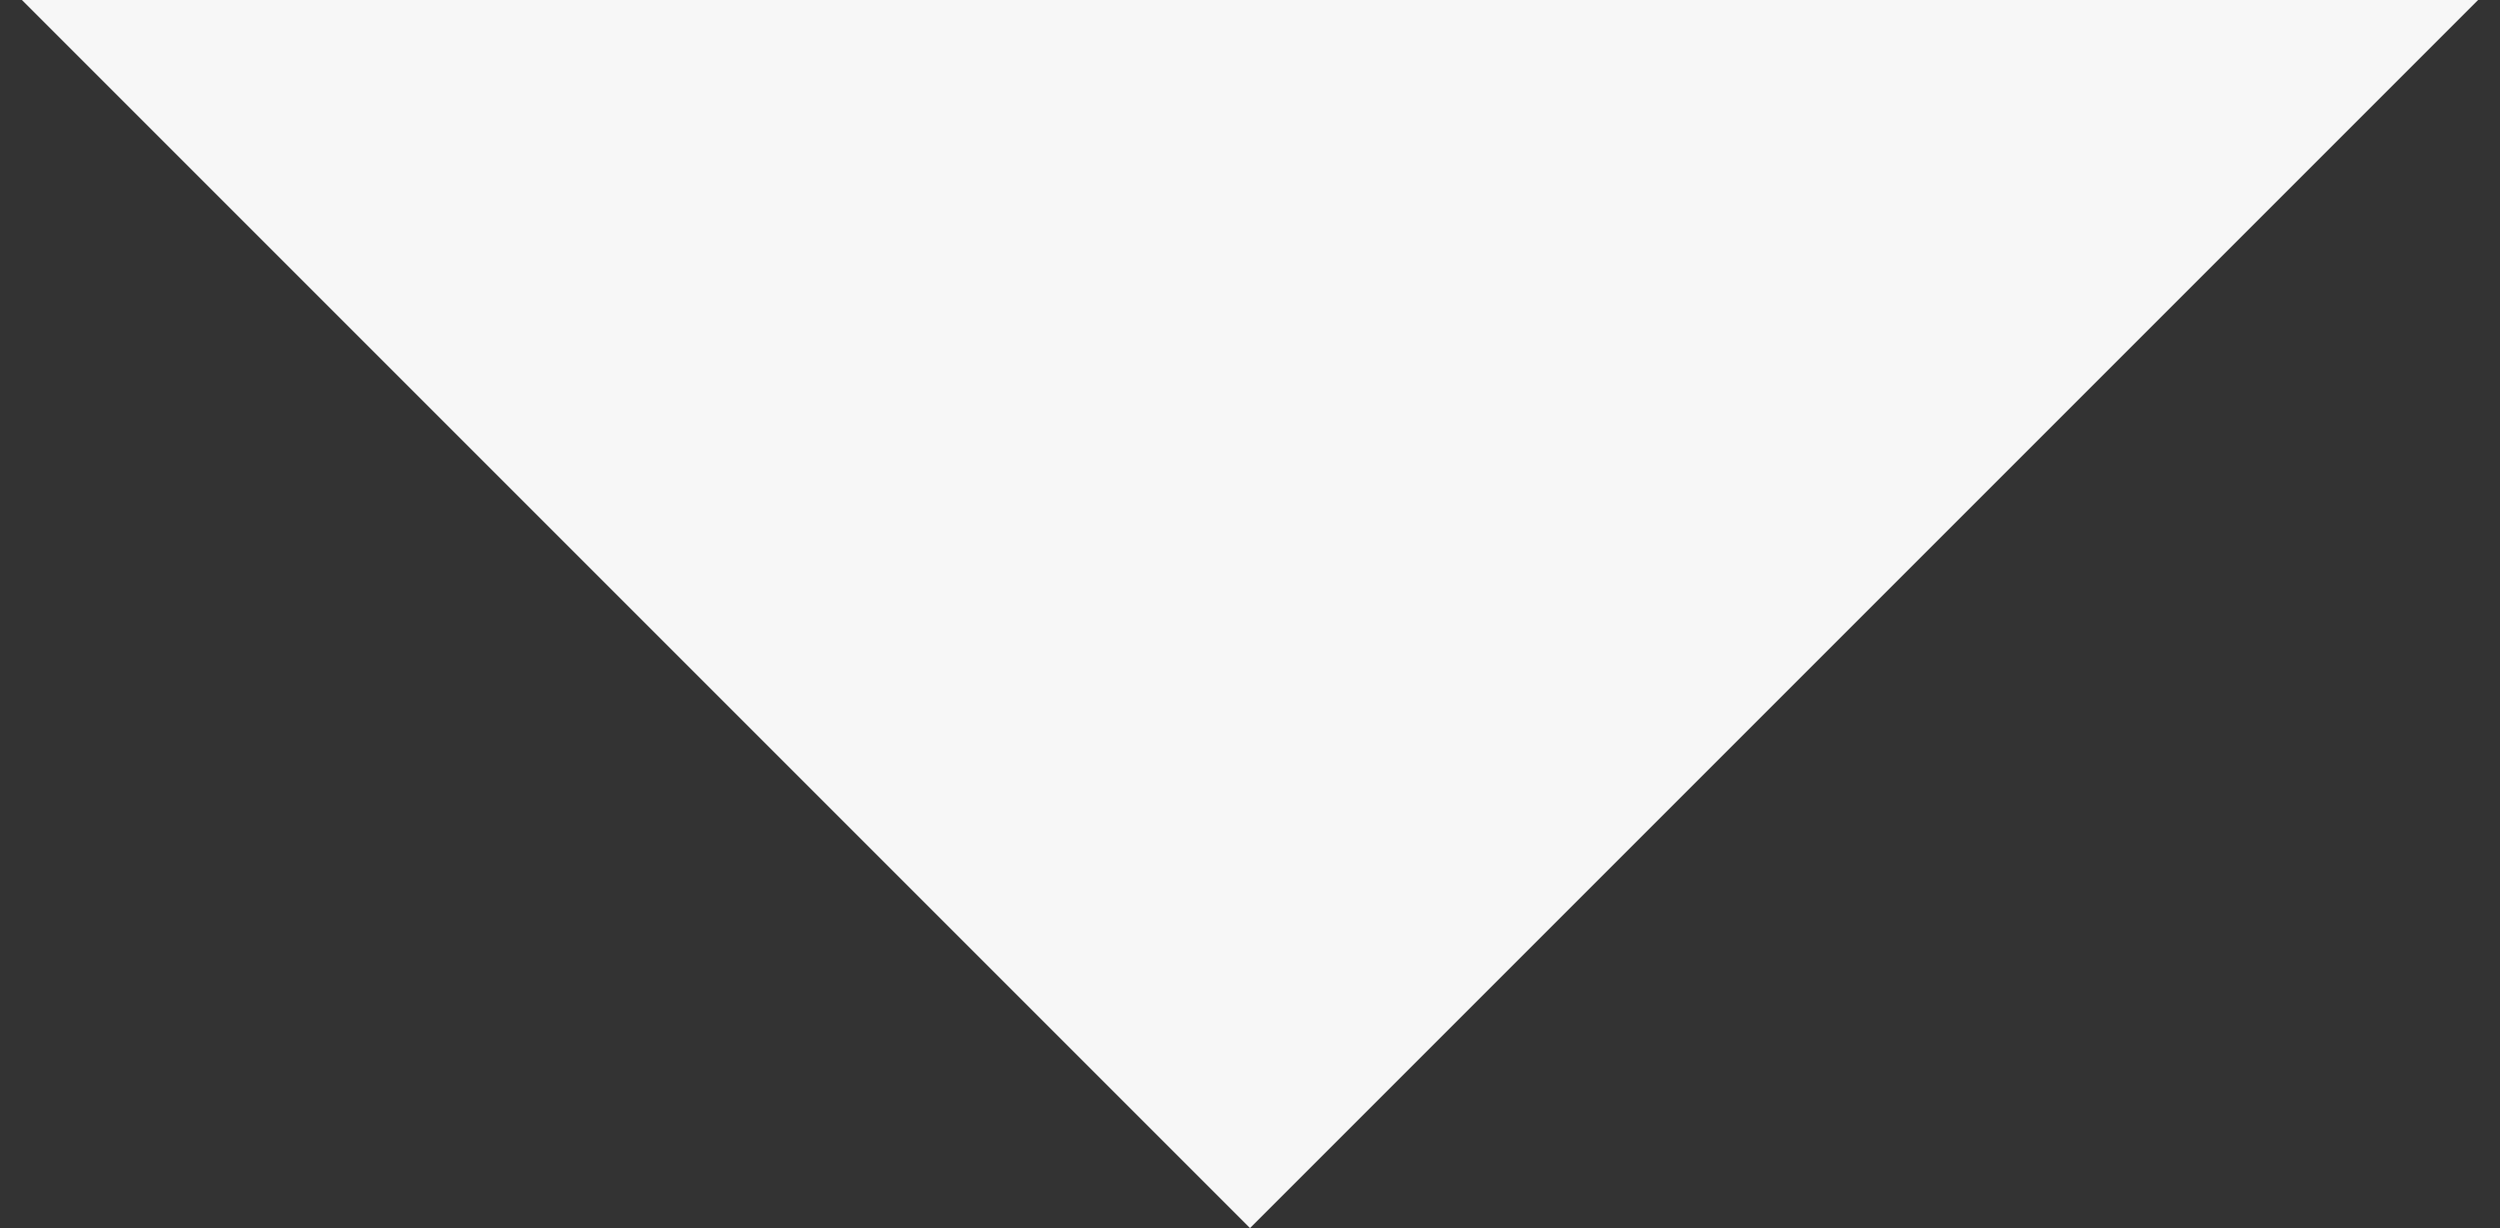 <svg width="57" height="28" viewBox="0 0 57 28" fill="none" xmlns="http://www.w3.org/2000/svg">
<rect x="0" y="0" width="57" height="28" fill="#333333" stroke="none"/>
<path d="M0.5 0H56.5L28.5 28L0.5 0Z" fill="#F7F7F7"/>
</svg>
